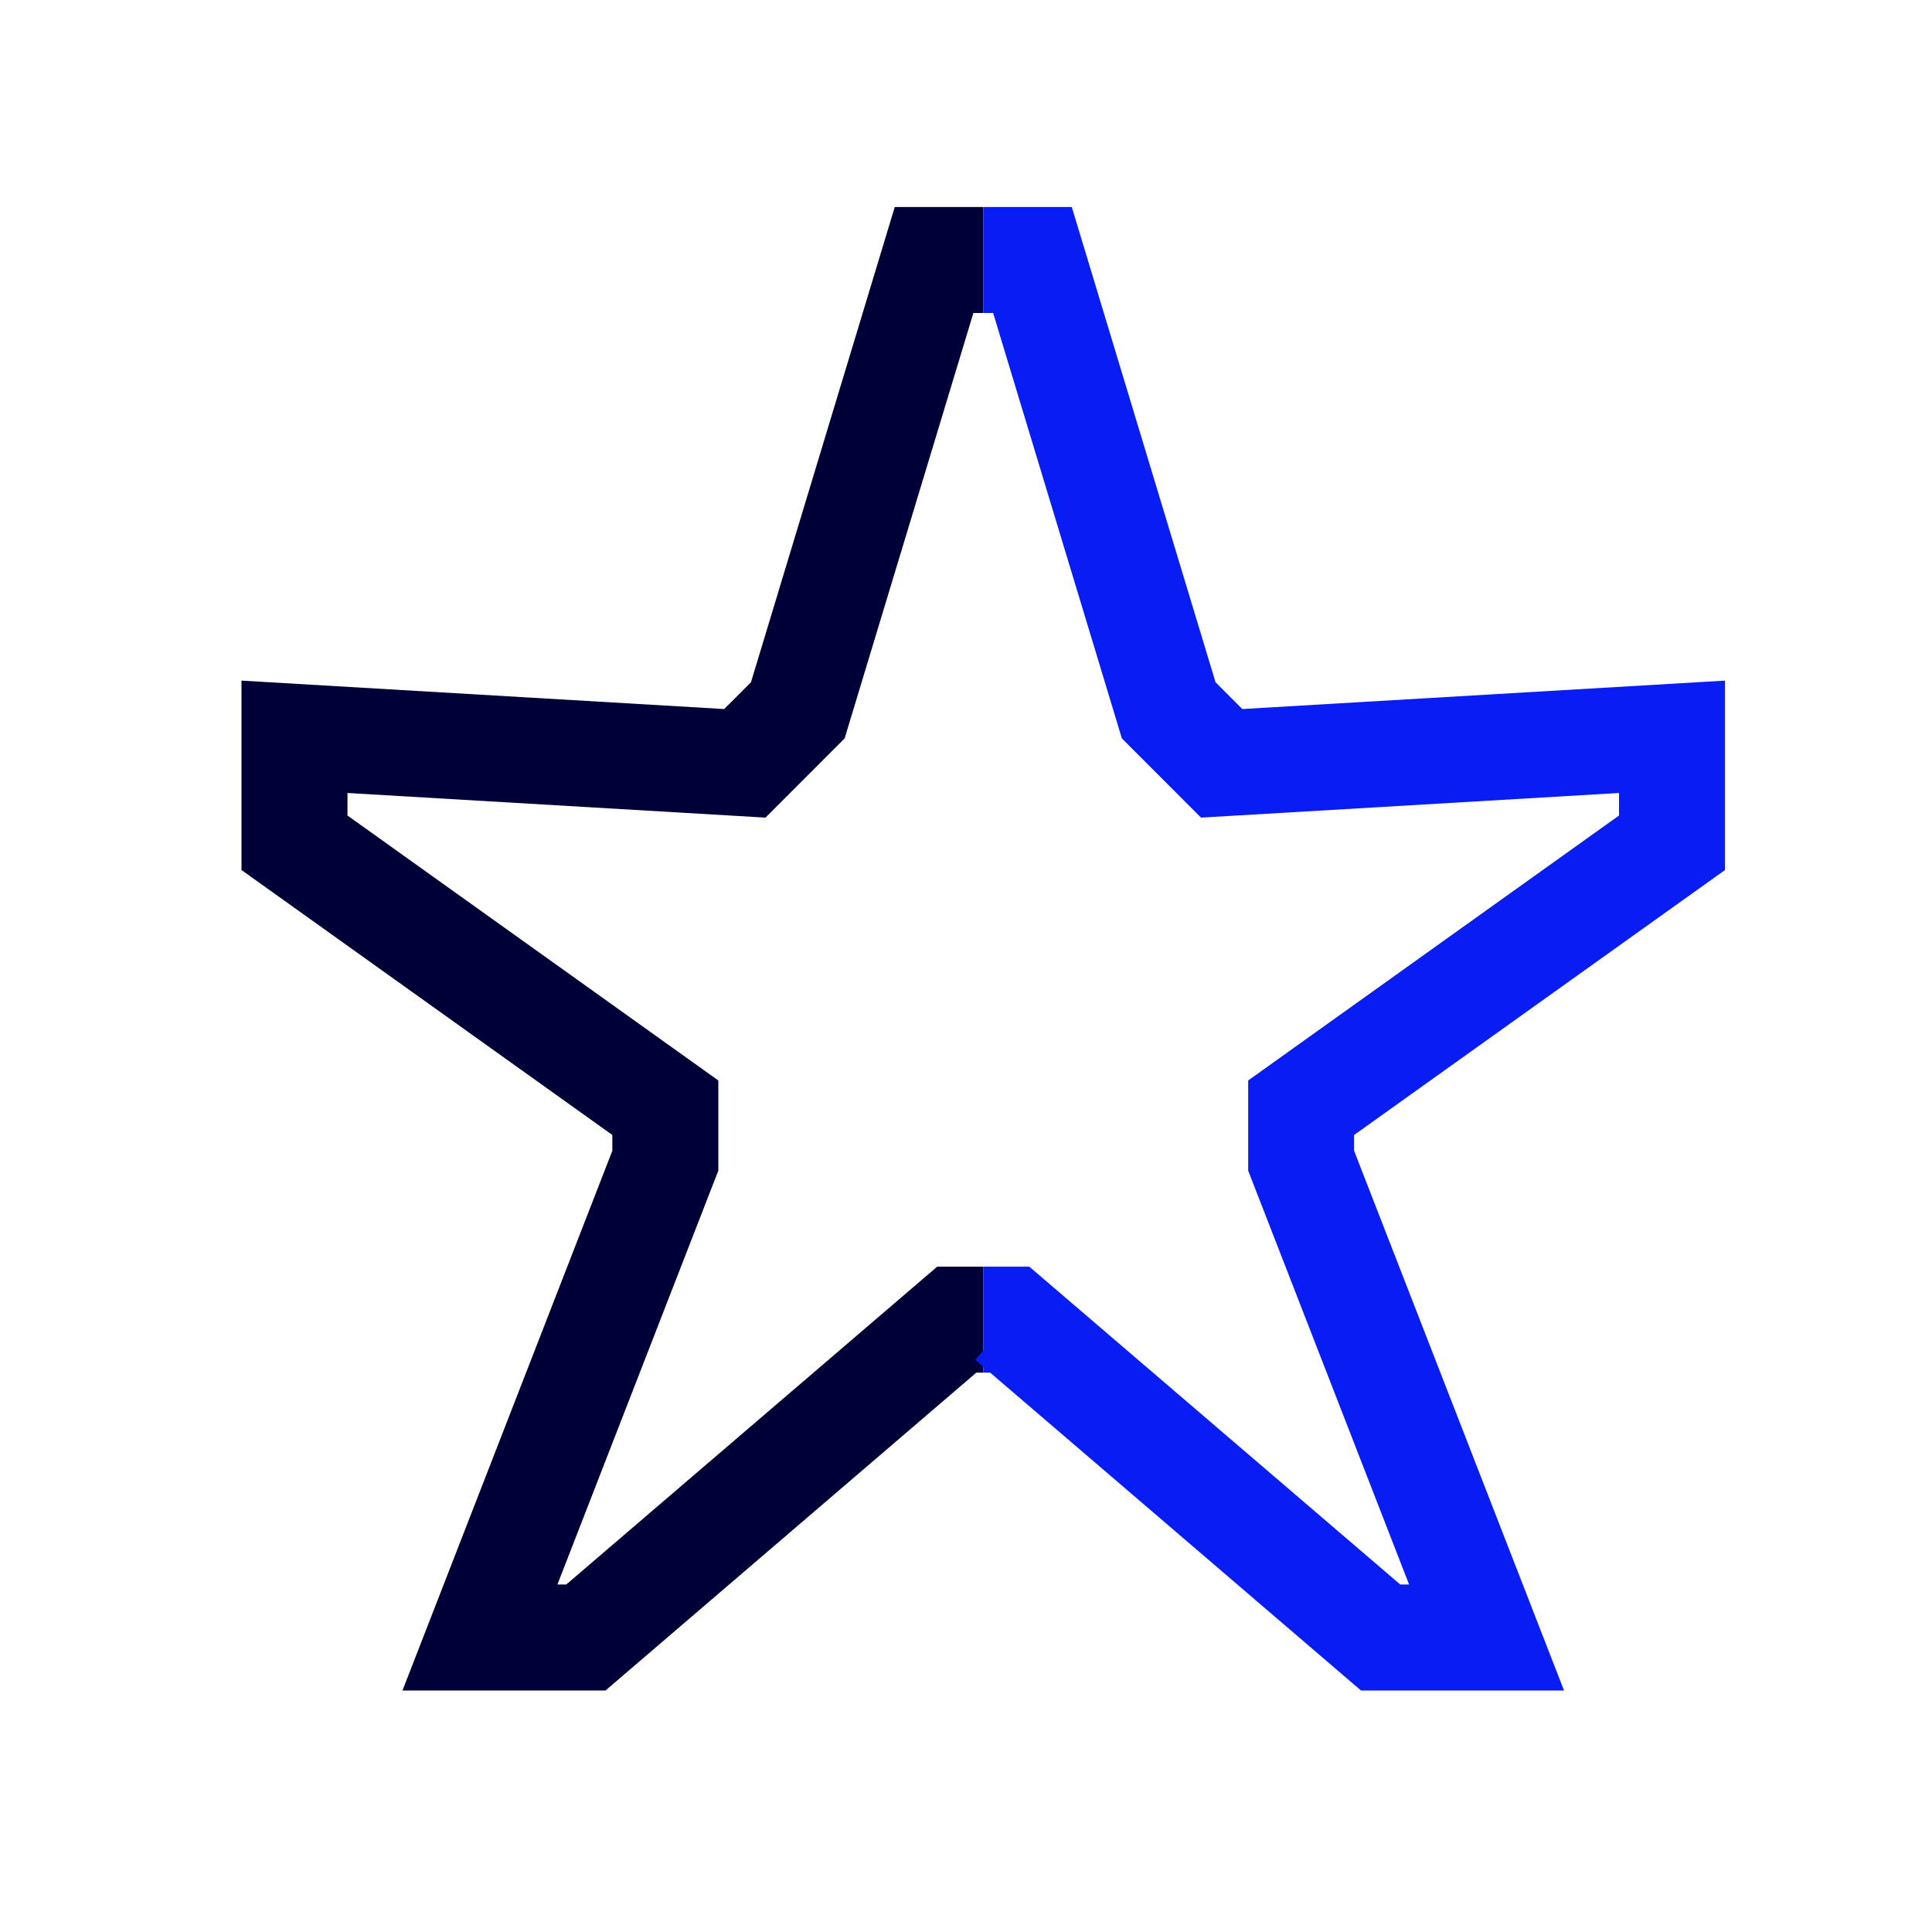 <svg width="56" height="56" viewBox="0 0 56 56" fill="none" xmlns="http://www.w3.org/2000/svg">
<g clip-path="url(#clip0_970_8759)">
<path d="M11.666 49H17.551L28.299 39.787H28.5V39.616L28.732 39.415L28.5 39.146V36.715H27.165L16.413 45.928H16.157L20.821 33.932V31.318L10.072 23.638V22.985L22.188 23.699L24.482 21.403L28.214 9.072H28.5V6H25.935L21.767 19.776L20.992 20.552L7 19.728V25.218L17.749 32.898V33.355L11.666 49Z" fill="#000039"/>
<path d="M39.449 49H45.334L39.249 33.355V32.898L50 25.218V19.728L36.008 20.552L35.233 19.776L31.066 6H28.5V9.072H28.786L32.518 21.403L34.812 23.699L46.928 22.985V23.638L36.179 31.318V33.932L40.843 45.928H40.587L29.835 36.715H28.5V39.146L28.268 39.415L28.5 39.616V39.787H28.701L39.449 49Z" fill="#081DF4"/>
</g>
<defs>
<clipPath id="clip0_970_8759">
<rect width="43" height="43" fill="white" transform="matrix(-1 0 0 1 50 6)"/>
</clipPath>
</defs>
</svg>
